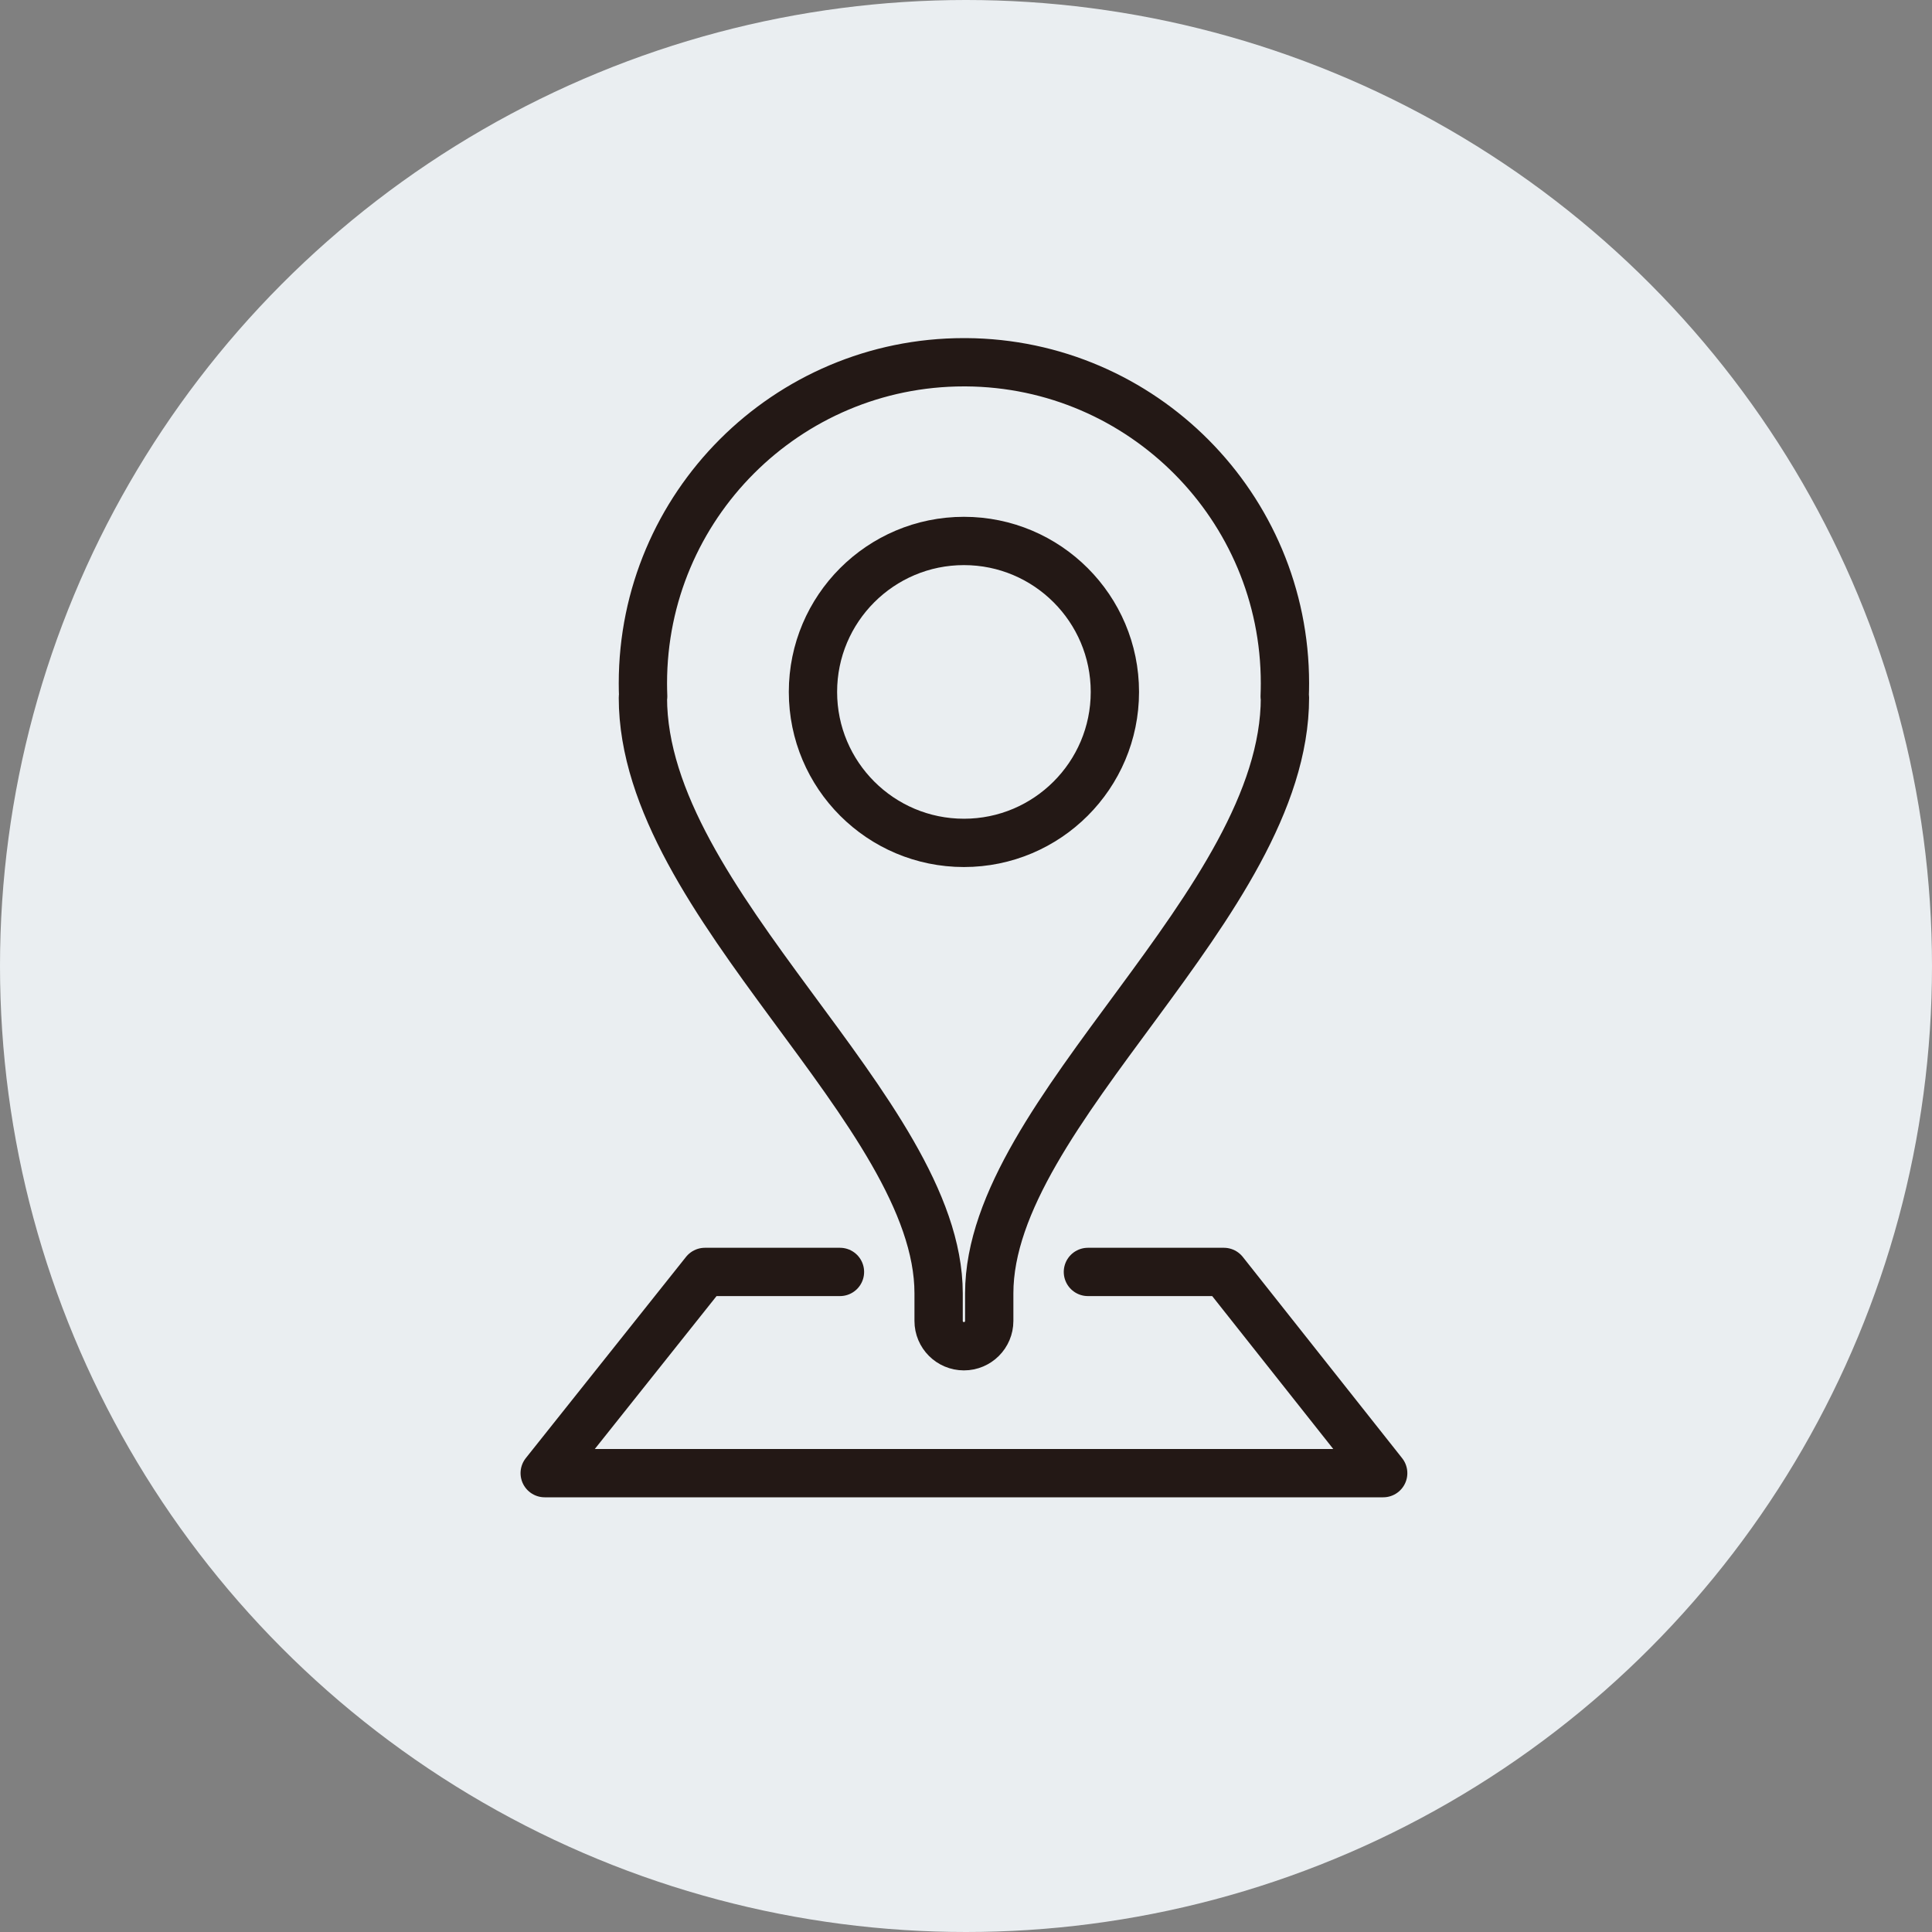 <?xml version="1.0" encoding="UTF-8"?><svg id="_レイヤー_2" xmlns="http://www.w3.org/2000/svg" width="80" height="80" viewBox="0 0 80 80"><rect x="0" y="0" width="80" height="80" fill="#808080" stroke="none"/><defs><style>.cls-1,.cls-2{fill:none;stroke:#231815;stroke-linecap:round;stroke-linejoin:round;stroke-width:2px;}.cls-2{fill-rule:evenodd;}.cls-3{fill:#eaeef1;}</style></defs><g id="_デザイン"><circle class="cls-3" cx="40" cy="40" r="40"/><path class="cls-2" d="m40,15c7.297.046,13.207,5.985,13.207,13.293,0,.183-.004.364-.011.546.007.015.011.031.011.047,0,8.548-12.245,17.129-12.245,24.668v1.144c0,.577-.469,1.047-1.048,1.047s-1.048-.469-1.048-1.047v-1.144c0-7.539-12.245-16.12-12.245-24.668,0-.016.004-.032.011-.047-.007-.182-.011-.363-.011-.546,0-7.337,5.956-13.293,13.293-13.293h.085Z"/><path class="cls-2" d="m39.914,22.4c3.45,0,6.251,2.801,6.251,6.251s-2.801,6.251-6.251,6.251-6.251-2.801-6.251-6.251,2.801-6.251,6.251-6.251Z"/><path class="cls-1" d="m34.781,52.668h-5.592l-6.634,8.332h34.72l-6.597-8.332h-5.63"/></g></svg>
